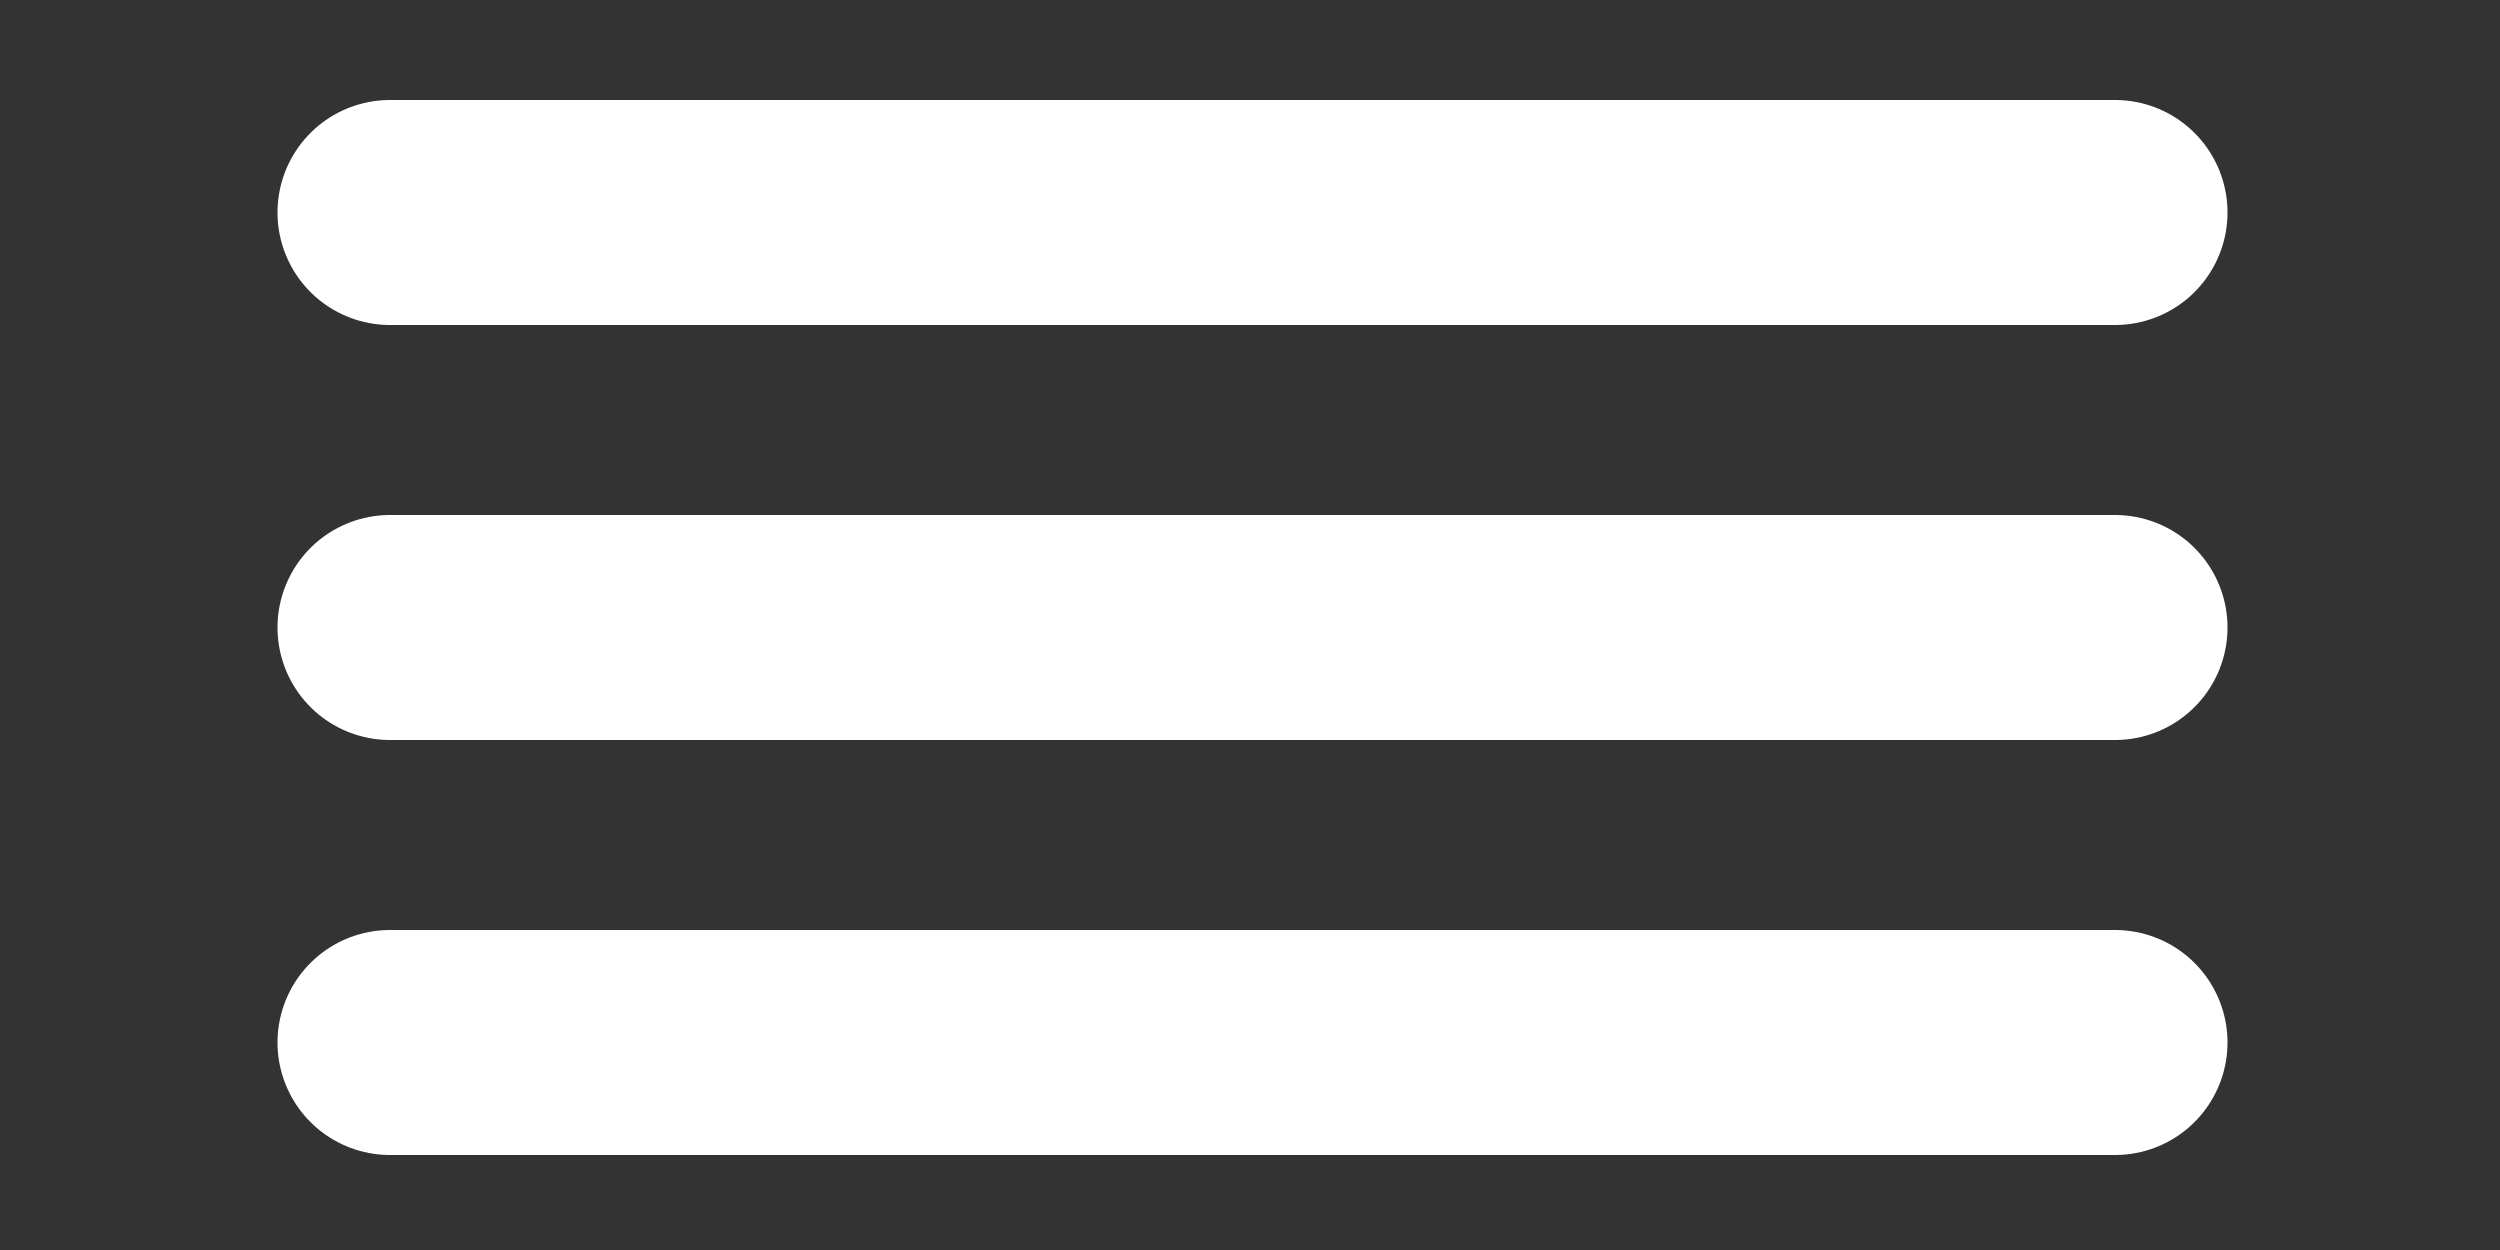 <?xml version="1.0" encoding="utf-8"?>
<!-- Generator: Adobe Illustrator 21.1.0, SVG Export Plug-In . SVG Version: 6.00 Build 0)  -->
<svg version="1.1" id="Livello_1" xmlns="http://www.w3.org/2000/svg" xmlns:xlink="http://www.w3.org/1999/xlink" x="0px" y="0px"
	 viewBox="0 0 100 50" style="enable-background:new 0 0 100 50;" xml:space="preserve">
<rect x="0" y="0" width="100" height="50" fill="#333333" stroke="none"/>
<style type="text/css">
	.st0{fill:#FFFFFF;stroke:#FFFFFF;stroke-width:9;stroke-linecap:round;stroke-miterlimit:10;}
	.st1{fill:#491B1B;stroke:#FFFFFF;stroke-width:9;stroke-linecap:round;stroke-linejoin:round;stroke-miterlimit:10;}
</style>
<line class="st0" x1="15.6" y1="8.5" x2="84.6" y2="8.5"/>
<line class="st1" x1="15.6" y1="25.1" x2="84.6" y2="25.1"/>
<line class="st1" x1="15.6" y1="41.7" x2="84.6" y2="41.7"/>
</svg>
